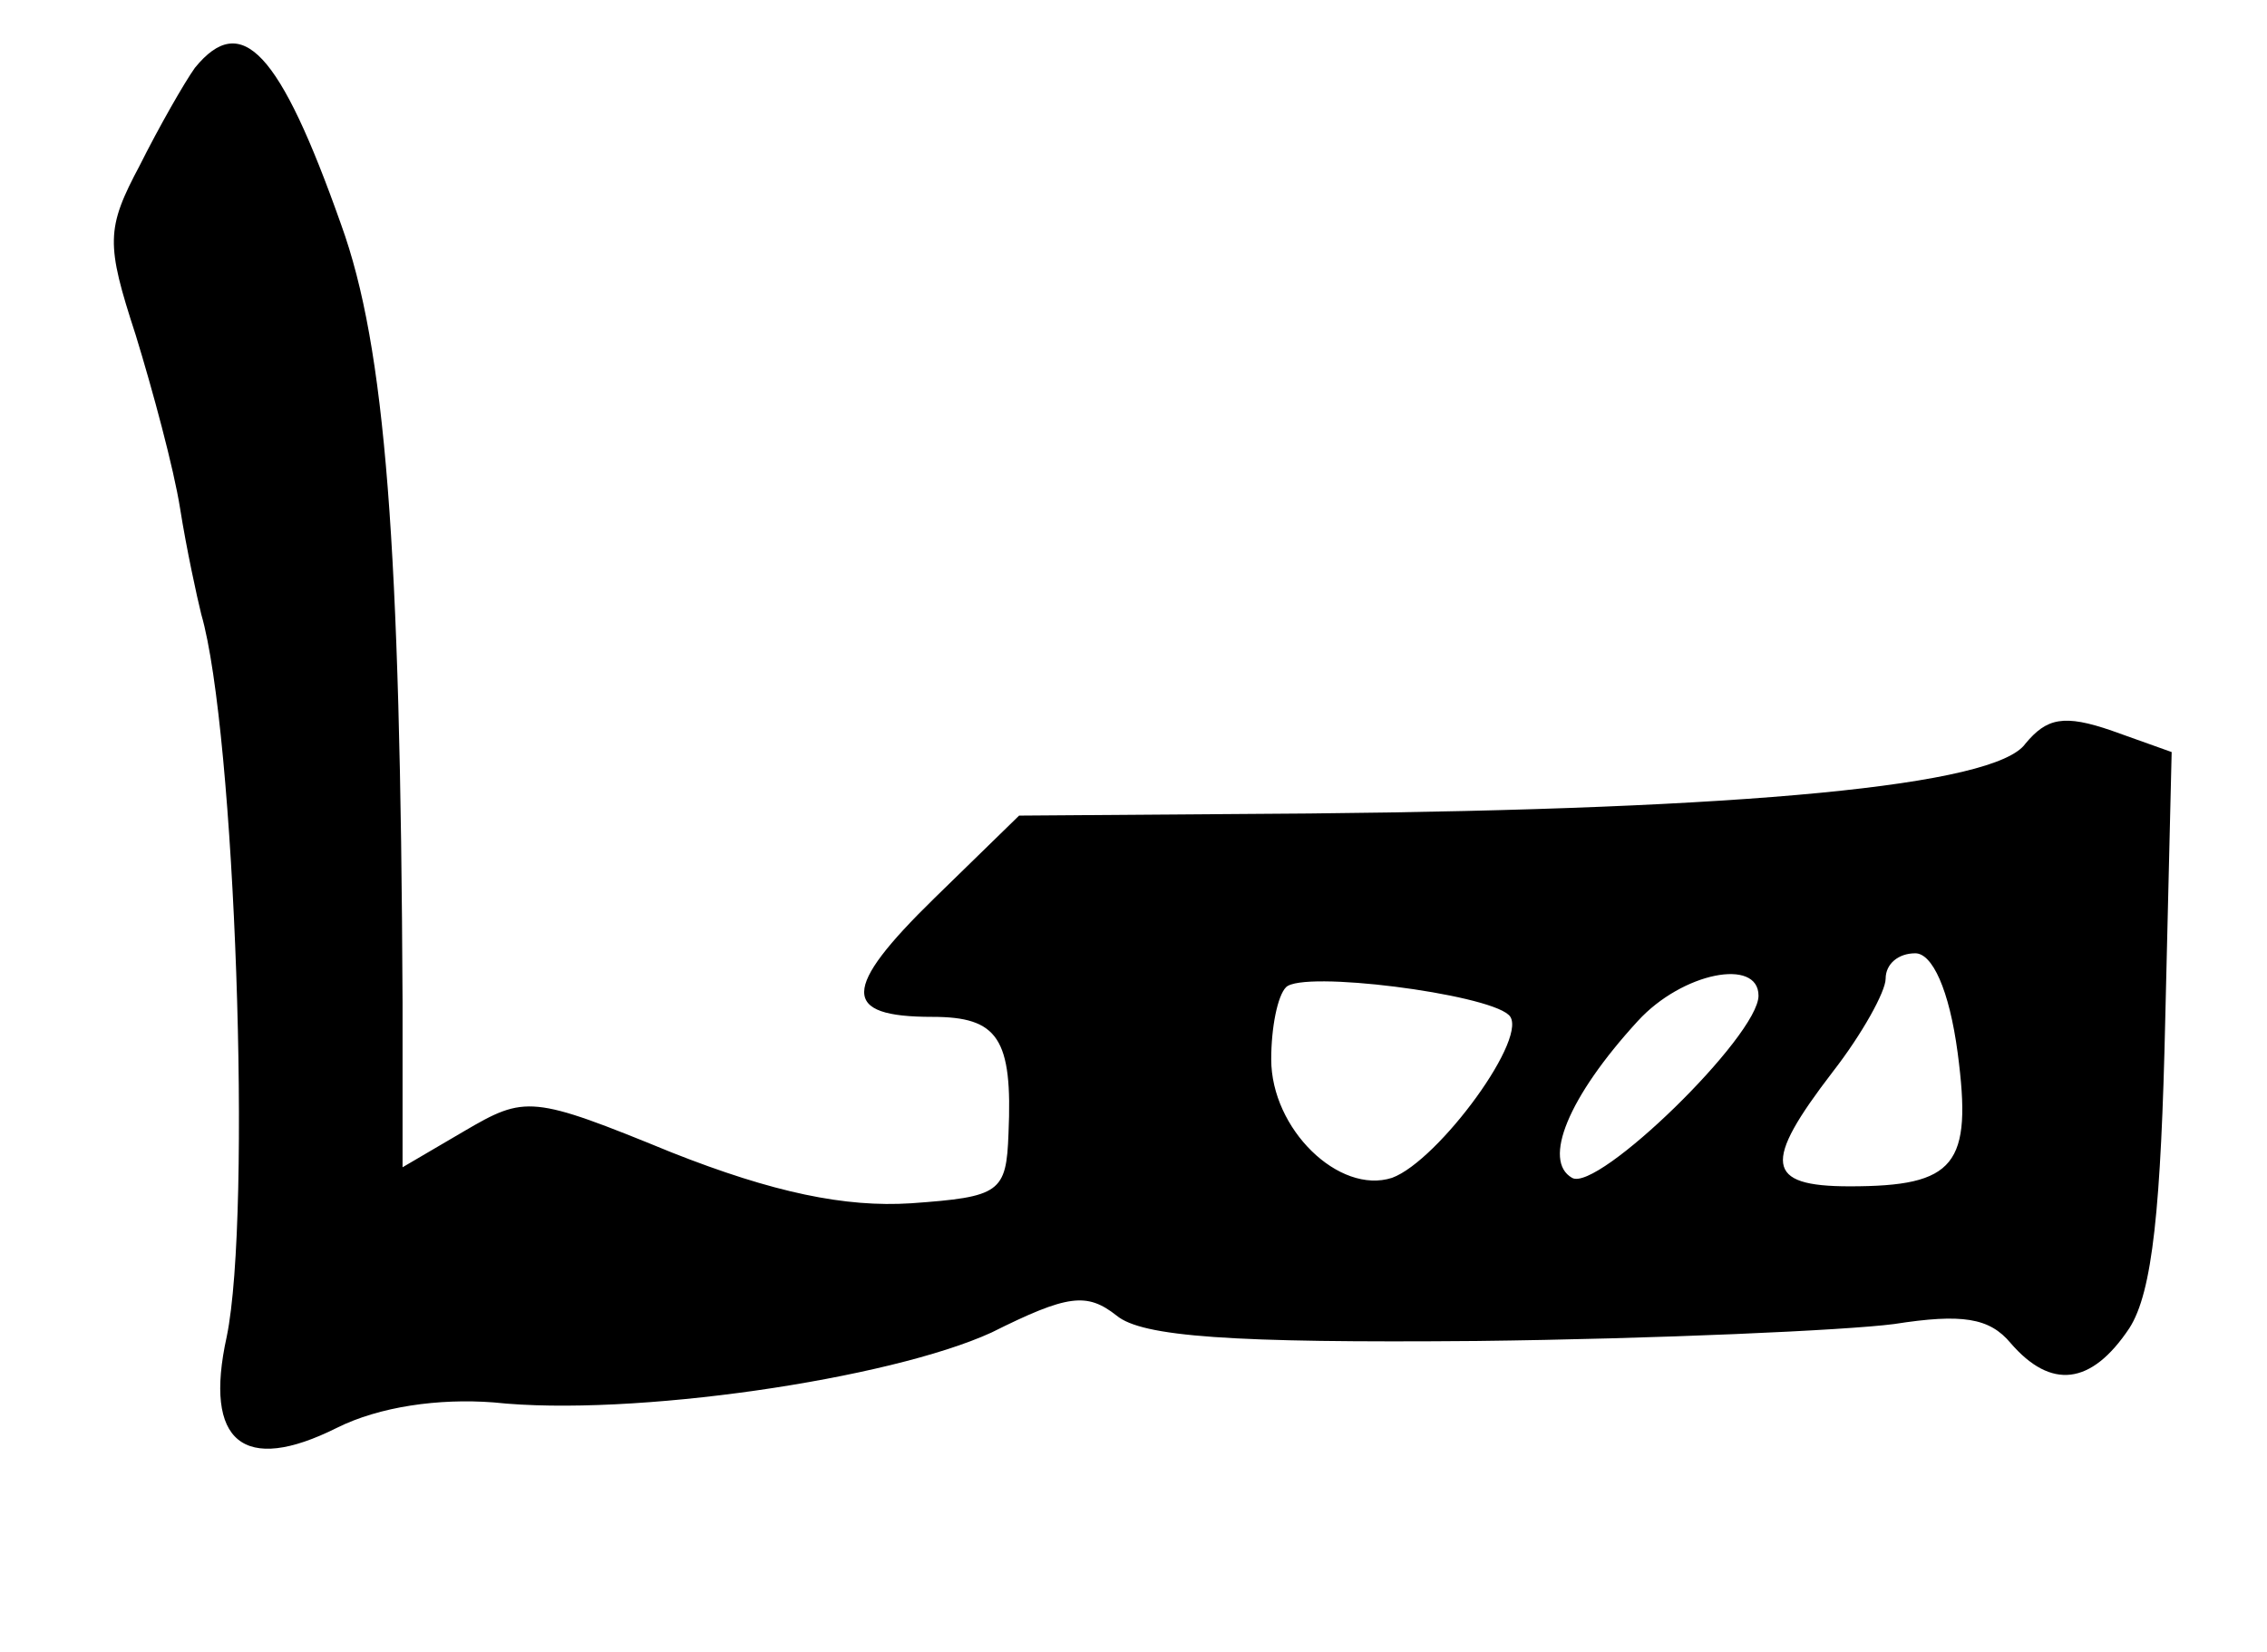 <?xml version="1.0" standalone="no"?>
<!DOCTYPE svg PUBLIC "-//W3C//DTD SVG 20010904//EN"
 "http://www.w3.org/TR/2001/REC-SVG-20010904/DTD/svg10.dtd">
<svg version="1.0" xmlns="http://www.w3.org/2000/svg"
 width="107pt" height="78pt" viewBox="0 0 107 78"
 preserveAspectRatio="xMidYMid meet">
<g transform="translate(0,78) scale(0.1,-0.1)"
fill="#000000" stroke="none">
<path d="M92 748 c-5 -7 -17 -28 -26 -46 -16 -30 -16 -37 -2 -80 8 -26 18 -63
21 -82 3 -19 8 -42 10 -50 16 -55 24 -283 12 -341 -11 -50 8 -65 52 -43 20 10
48 14 74 12 65 -7 187 11 235 33 36 18 45 19 59 8 12 -10 54 -13 170 -12 85 1
174 5 197 8 32 5 45 3 55 -9 19 -22 38 -20 56 7 11 17 15 57 17 147 l3 125
-28 10 c-23 8 -31 6 -41 -6 -14 -20 -132 -31 -338 -33 l-137 -1 -40 -39 c-44
-43 -44 -56 -1 -56 31 0 38 -10 36 -55 -1 -28 -4 -30 -46 -33 -31 -2 -65 5
-113 24 -66 27 -69 27 -98 10 l-29 -17 0 78 c-1 216 -8 309 -29 367 -29 82
-47 101 -69 74z m832 -465 c7 -53 -1 -63 -51 -63 -40 0 -41 11 -8 54 14 18 25
38 25 44 0 7 6 12 14 12 8 0 16 -17 20 -47z m-212 18 c11 -9 -33 -69 -55 -77
-25 -8 -57 23 -57 56 0 15 3 30 7 34 8 8 94 -3 105 -13z m118 9 c0 -19 -76
-93 -88 -86 -14 8 -2 38 31 74 21 23 57 30 57 12z"/>
</g>
</svg>
